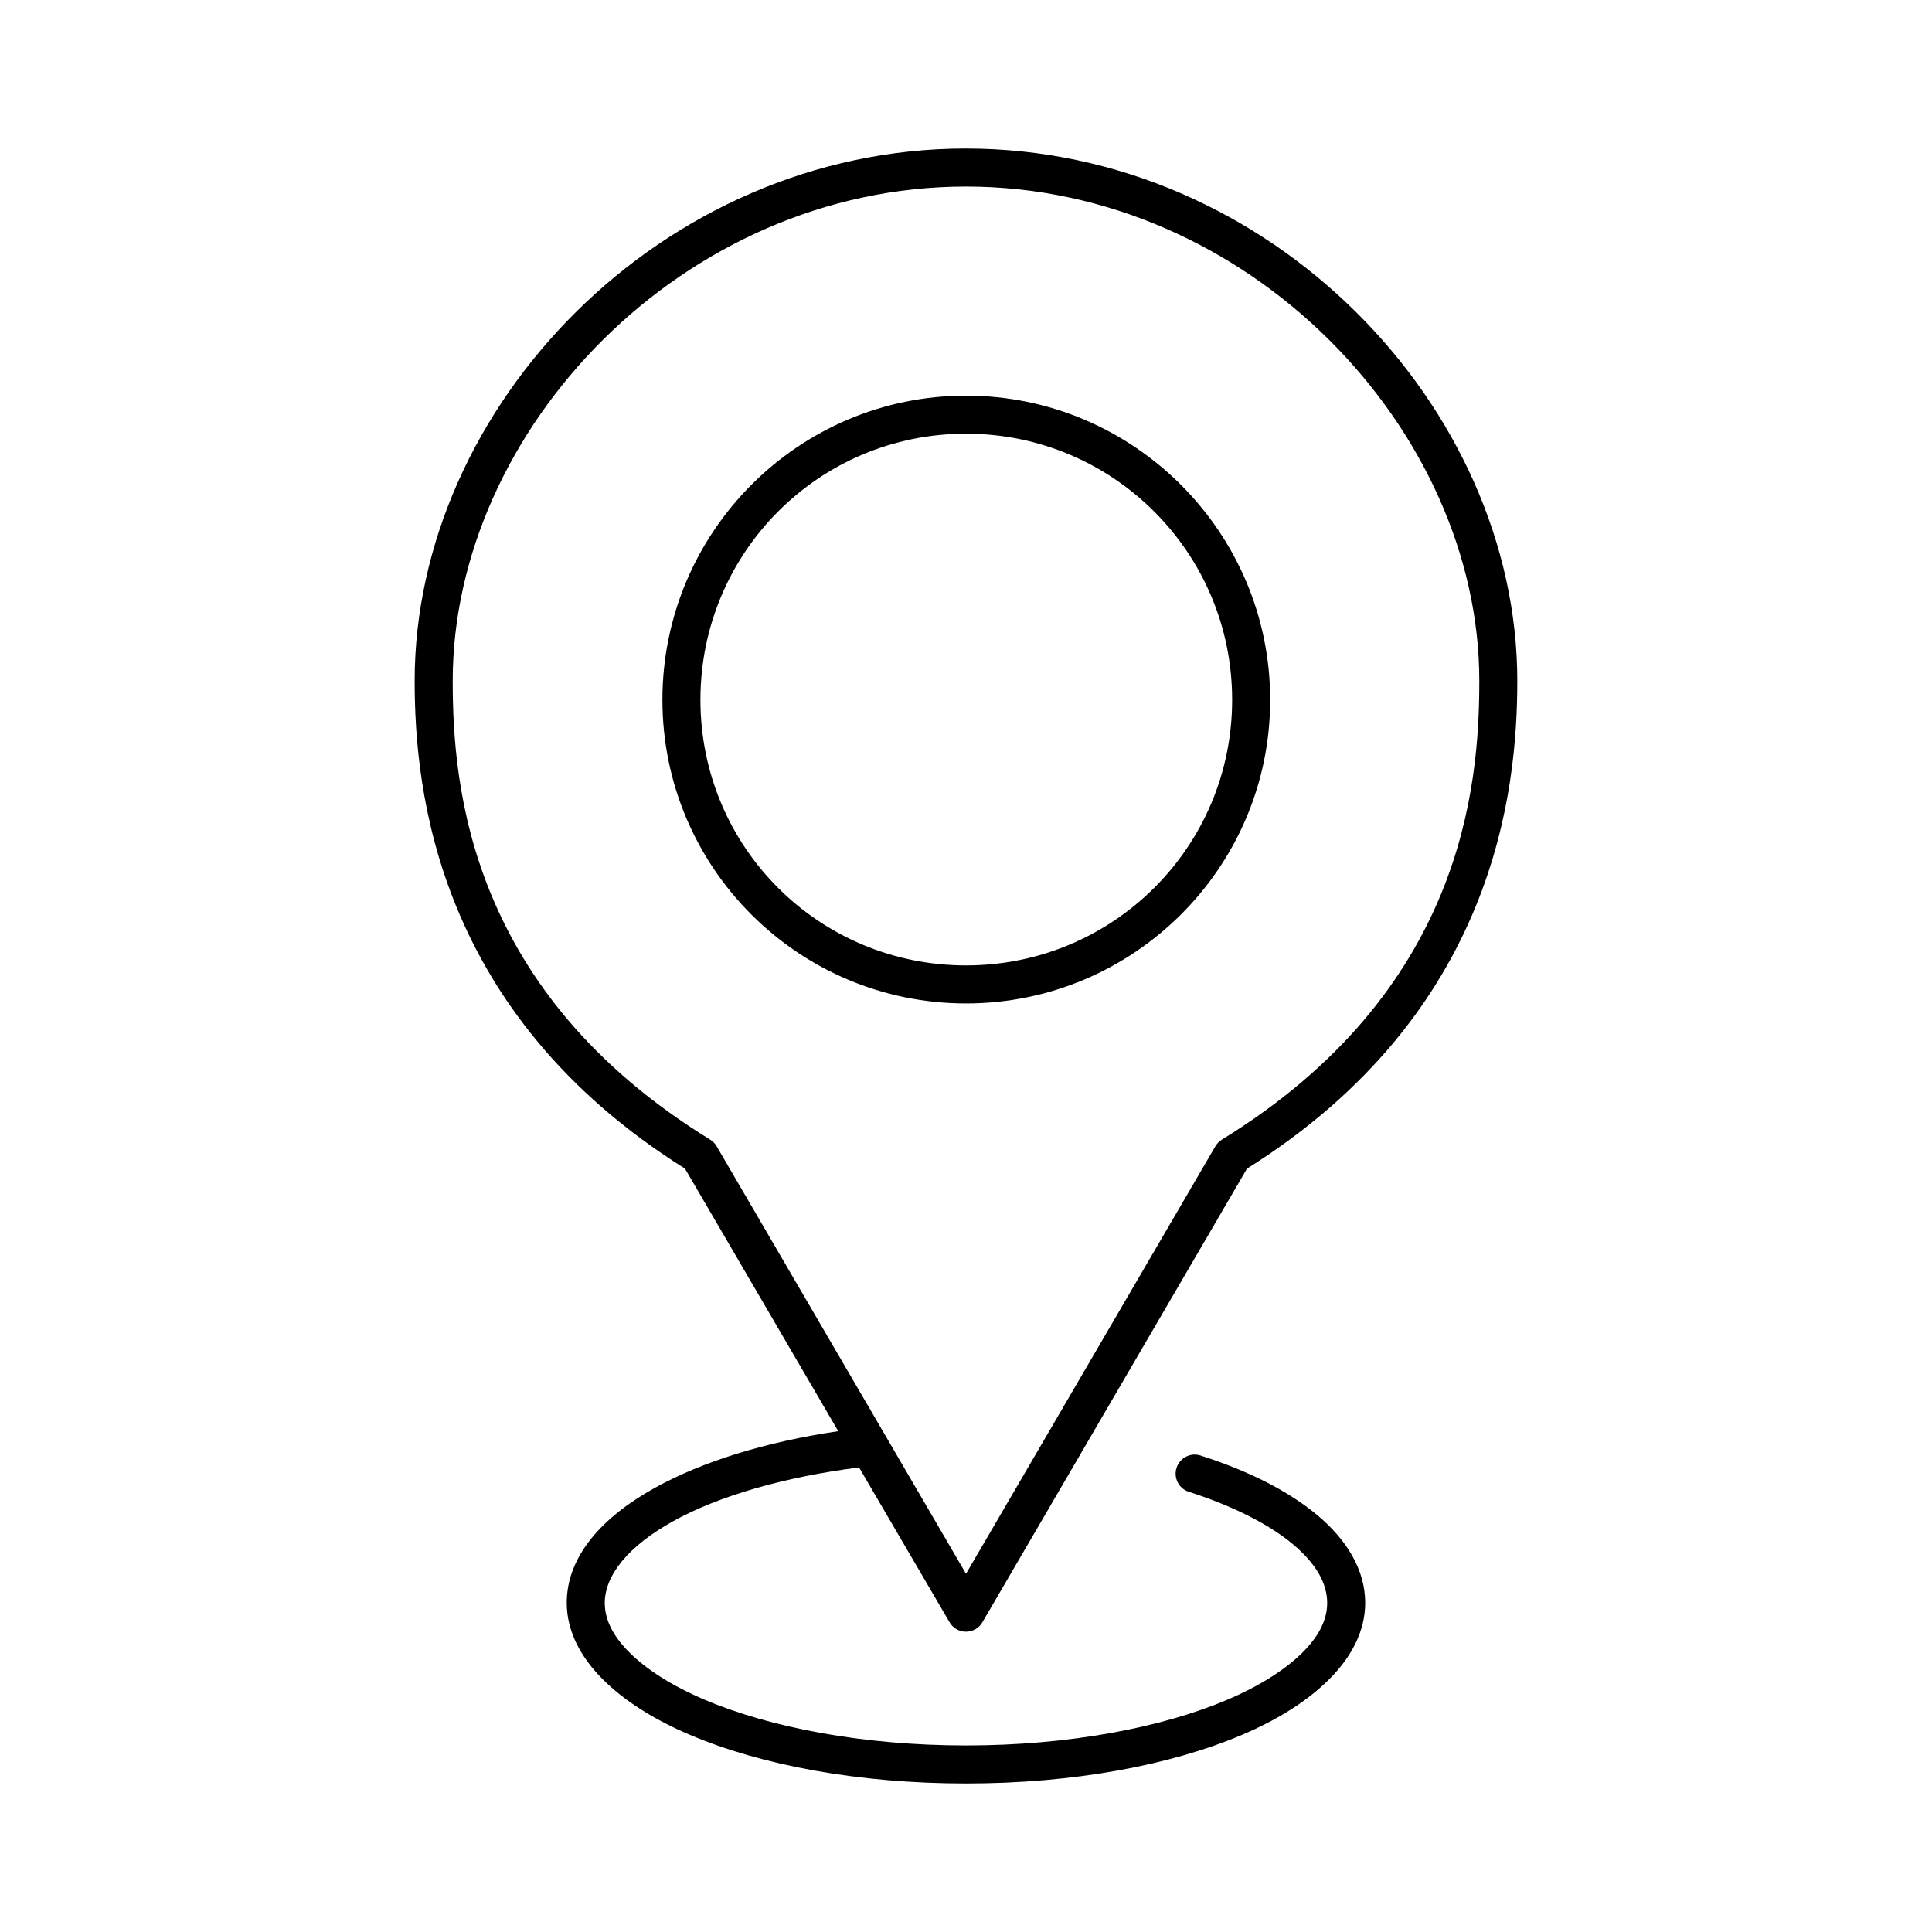 <?xml version="1.0" encoding="UTF-8"?>
<!-- Uploaded to: SVG Repo, www.svgrepo.com, Generator: SVG Repo Mixer Tools -->
<svg fill="#000000" width="800px" height="800px" version="1.1" viewBox="144 144 512 512" xmlns="http://www.w3.org/2000/svg">
 <path d="m400 183.36c-80.758 0-146.11 68.453-146.11 141.07 0 29.027 5.773 87.941 71.633 129.26l40.621 69.586c-19.18 2.832-35.887 8-48.492 14.957-13.898 7.672-23.457 18.066-23.457 30.543 0 7.516 3.699 14.379 9.445 20.152 5.746 5.773 13.602 10.746 23.145 14.801 19.082 8.109 44.805 12.91 73.211 12.91 28.402 0 54.125-4.801 73.207-12.91 9.543-4.055 17.398-9.027 23.145-14.801 5.746-5.773 9.445-12.637 9.445-20.152 0-8.883-5.035-16.875-12.75-23.301-7.715-6.426-18.23-11.695-30.859-15.742-2.652-0.871-5.508 0.574-6.375 3.227-0.871 2.652 0.574 5.508 3.227 6.375 11.754 3.769 21.281 8.633 27.551 13.855 6.273 5.227 9.133 10.496 9.133 15.586 0 4.312-2.004 8.598-6.457 13.07-4.449 4.473-11.301 8.898-19.992 12.594-17.387 7.391-42.027 12.121-69.273 12.121s-51.891-4.731-69.273-12.121c-8.695-3.695-15.547-8.121-19.996-12.594-4.453-4.473-6.457-8.758-6.457-13.07 0-7.148 6-14.957 18.266-21.727 11.91-6.574 29.18-11.617 49.121-14.168l23.93 40.934c0.887 1.605 2.574 2.598 4.41 2.598 1.832 0 3.519-0.992 4.406-2.598l70.062-120.12c65.859-41.32 71.633-100.23 71.633-129.26 0-72.613-65.348-141.07-146.1-141.07zm0 10.078c75.02 0 136.03 64.473 136.03 130.99 0 28.055-4.383 82.293-68.172 121.55-0.711 0.426-1.305 1.02-1.73 1.73l-66.125 113.36-66.125-113.36c-0.426-0.711-1.023-1.305-1.734-1.73-63.785-39.254-68.172-93.492-68.172-121.55 0-66.516 61.008-130.99 136.03-130.99zm0 55.418c-44.406 0-80.453 36.156-80.453 80.609s36.047 80.453 80.453 80.453 80.609-35.984 80.609-80.453c0-44.465-36.203-80.609-80.609-80.609zm0 10.078c38.969 0 70.531 31.516 70.531 70.531s-31.562 70.375-70.531 70.375c-38.973 0-70.379-31.344-70.379-70.375 0-39.027 31.406-70.531 70.379-70.531z"/>
</svg>